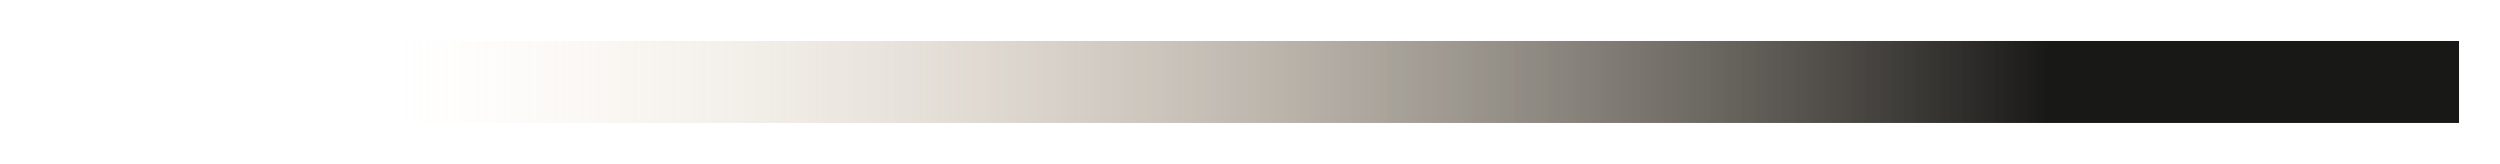 <svg width="61" height="4" viewBox="0 0 61 4" fill="none" xmlns="http://www.w3.org/2000/svg">
<g filter="url(#filter0_f_461_4817)">
<path d="M1 2L60 2" stroke="url(#paint0_linear_461_4817)" stroke-width="2"/>
</g>
<defs>
<filter id="filter0_f_461_4817" x="0" y="0" width="61" height="4" filterUnits="userSpaceOnUse" color-interpolation-filters="sRGB">
<feFlood flood-opacity="0" result="BackgroundImageFix"/>
<feBlend mode="normal" in="SourceGraphic" in2="BackgroundImageFix" result="shape"/>
<feGaussianBlur stdDeviation="0.5" result="effect1_foregroundBlur_461_4817"/>
</filter>
<linearGradient id="paint0_linear_461_4817" x1="60" y1="1.917" x2="1" y2="1.917" gradientUnits="userSpaceOnUse">
<stop offset="0.169" stop-color="#181817"/>
<stop offset="0.853" stop-color="#F1D9B8" stop-opacity="0"/>
</linearGradient>
</defs>
</svg>
